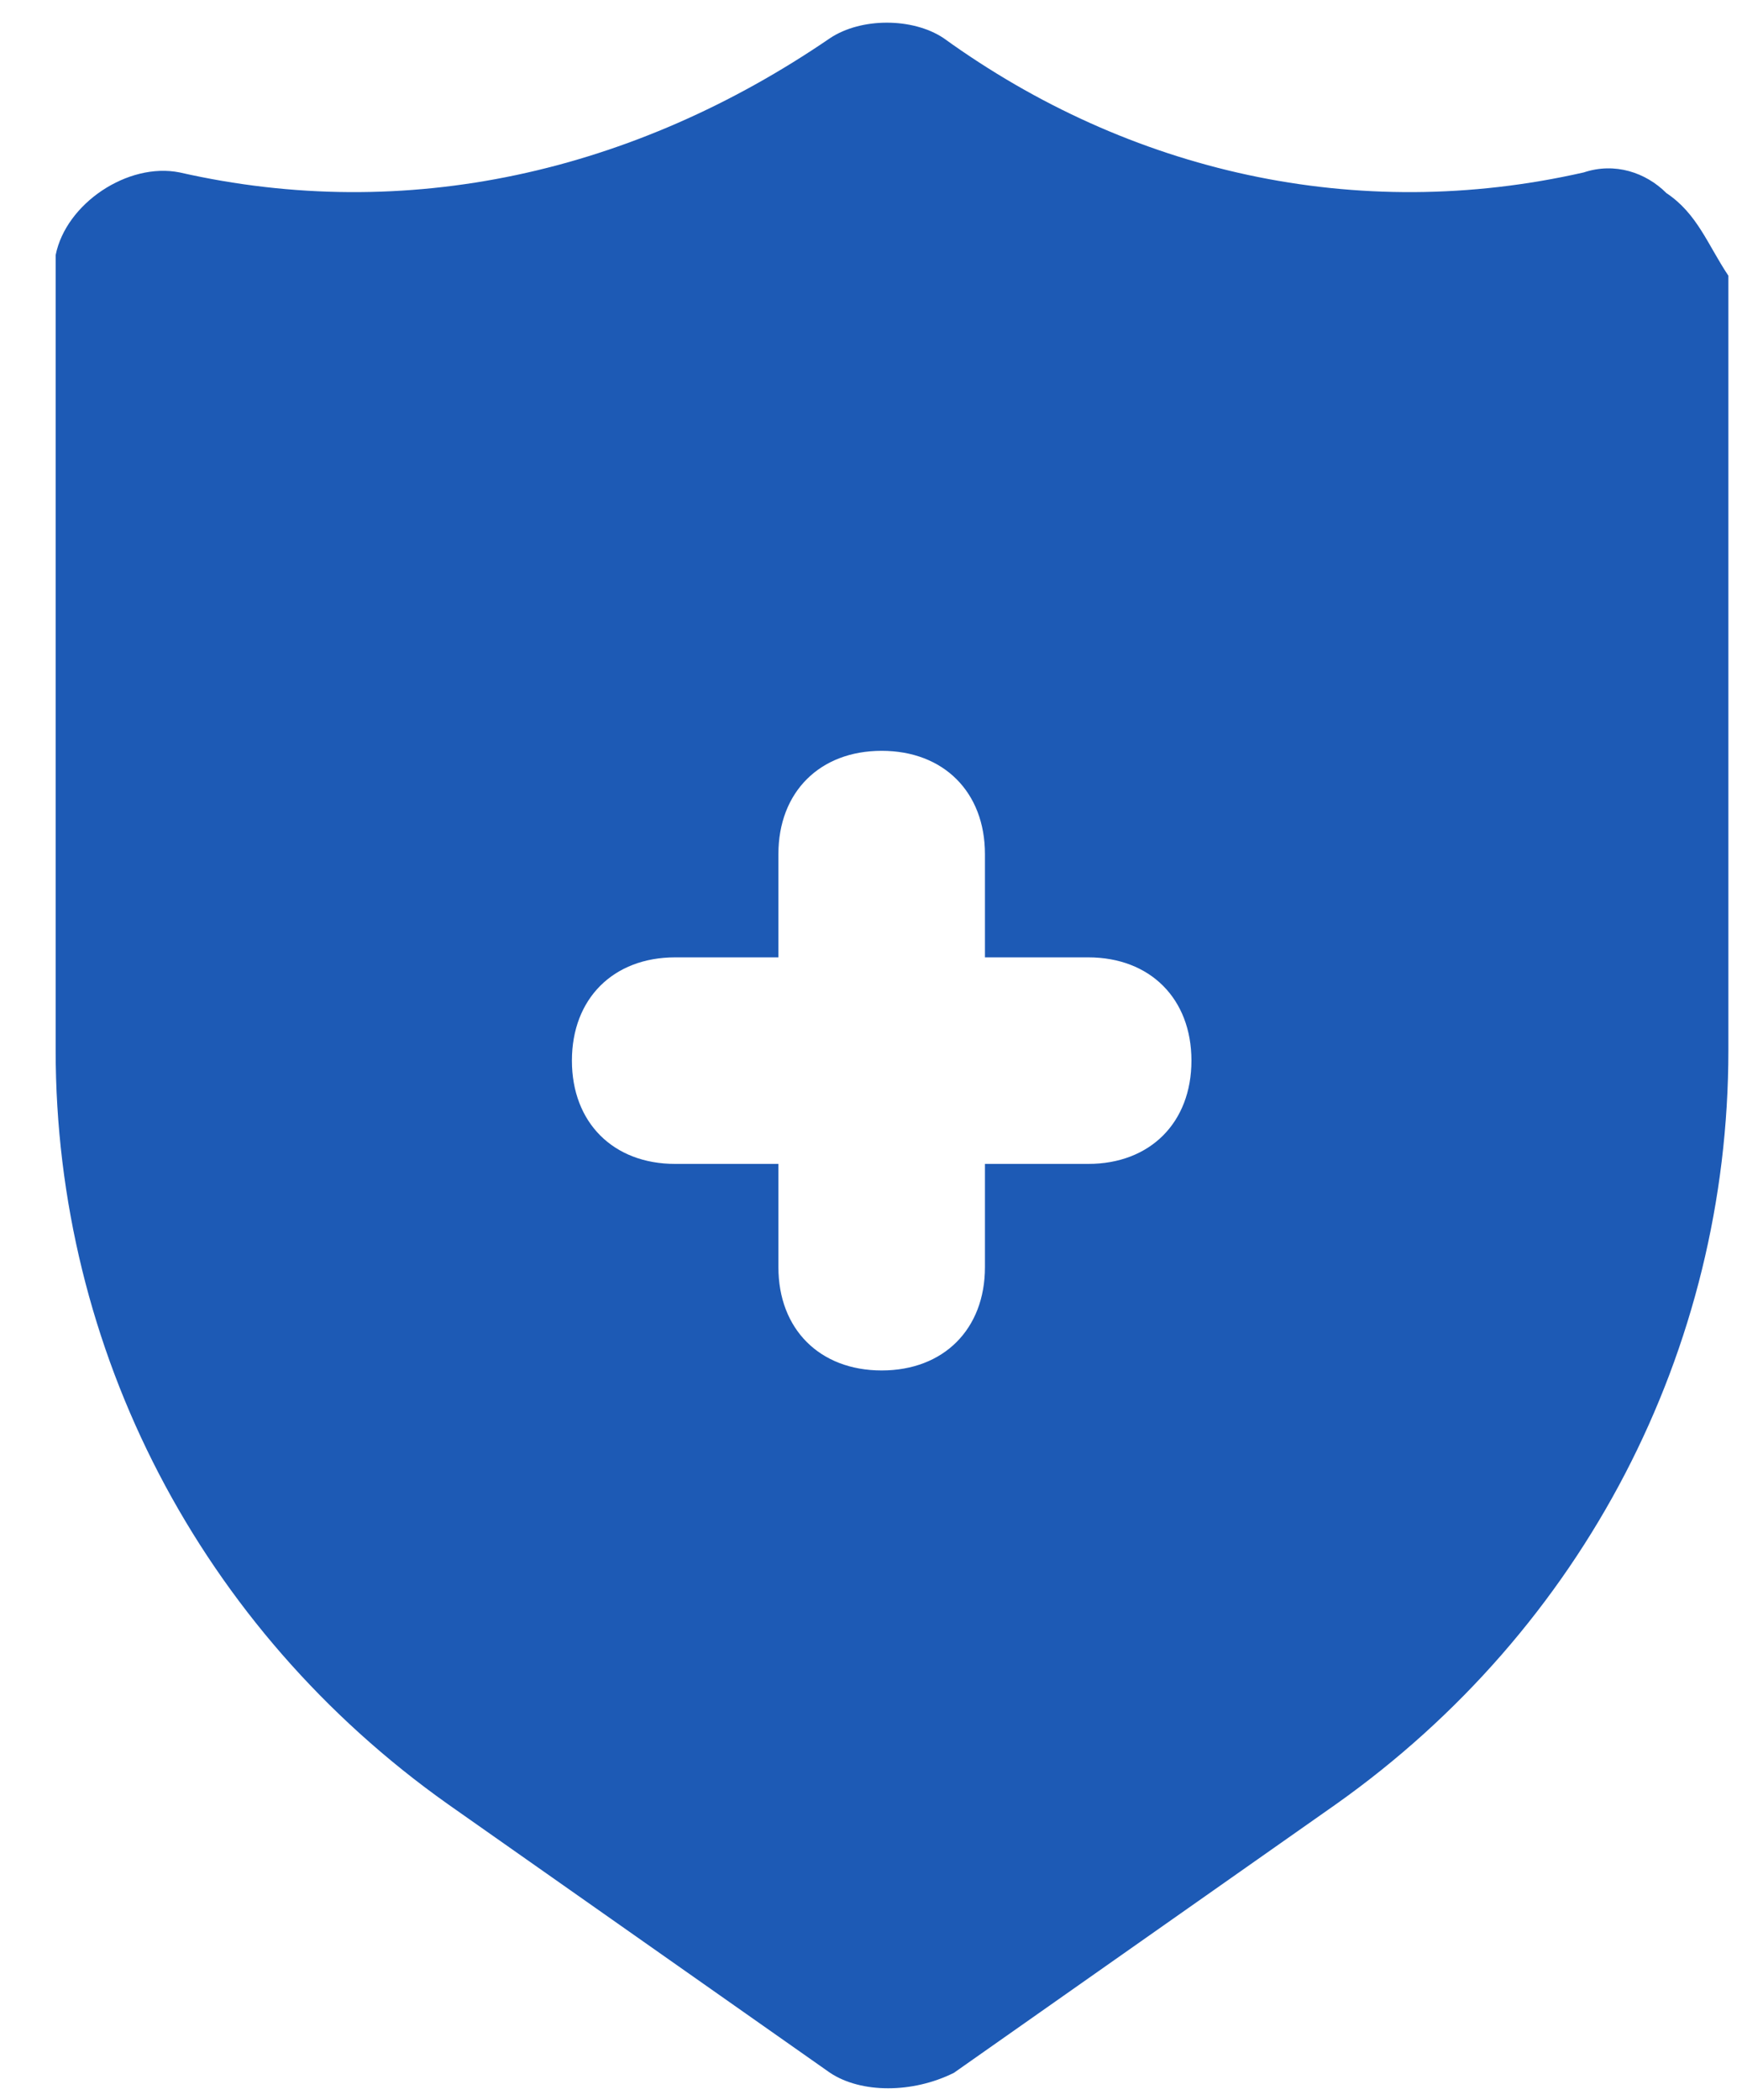 <svg xmlns="http://www.w3.org/2000/svg" width="39.0" height="47.0" viewBox="0.0 0.0 39.0 47.0" fill="none">
<path d="M37.308 4.322C36.845 3.859 36.152 3.628 35.458 3.859C30.373 5.015 25.287 3.859 21.126 0.854C20.433 0.392 19.277 0.392 18.583 0.854C14.191 3.859 9.106 5.015 4.02 3.859C2.864 3.628 1.477 4.553 1.246 5.709C1.246 5.94 1.246 5.94 1.246 6.171V23.508C1.246 30.212 4.482 36.453 10.03 40.383L18.583 46.394C19.277 46.856 20.433 46.856 21.357 46.394L29.91 40.383C35.458 36.453 38.695 30.212 38.695 23.508V6.171C38.232 5.478 38.001 4.784 37.308 4.322ZM24.363 26.051H22.051V28.363C22.051 29.75 21.126 30.674 19.739 30.674C18.352 30.674 17.427 29.75 17.427 28.363V26.051H15.116C13.729 26.051 12.804 25.127 12.804 23.739C12.804 22.352 13.729 21.428 15.116 21.428H17.427V19.116C17.427 17.729 18.352 16.805 19.739 16.805C21.126 16.805 22.051 17.729 22.051 19.116V21.428H24.363C25.749 21.428 26.674 22.352 26.674 23.739C26.674 25.127 25.749 26.051 24.363 26.051Z" fill="#1D5AB5" />
</svg>